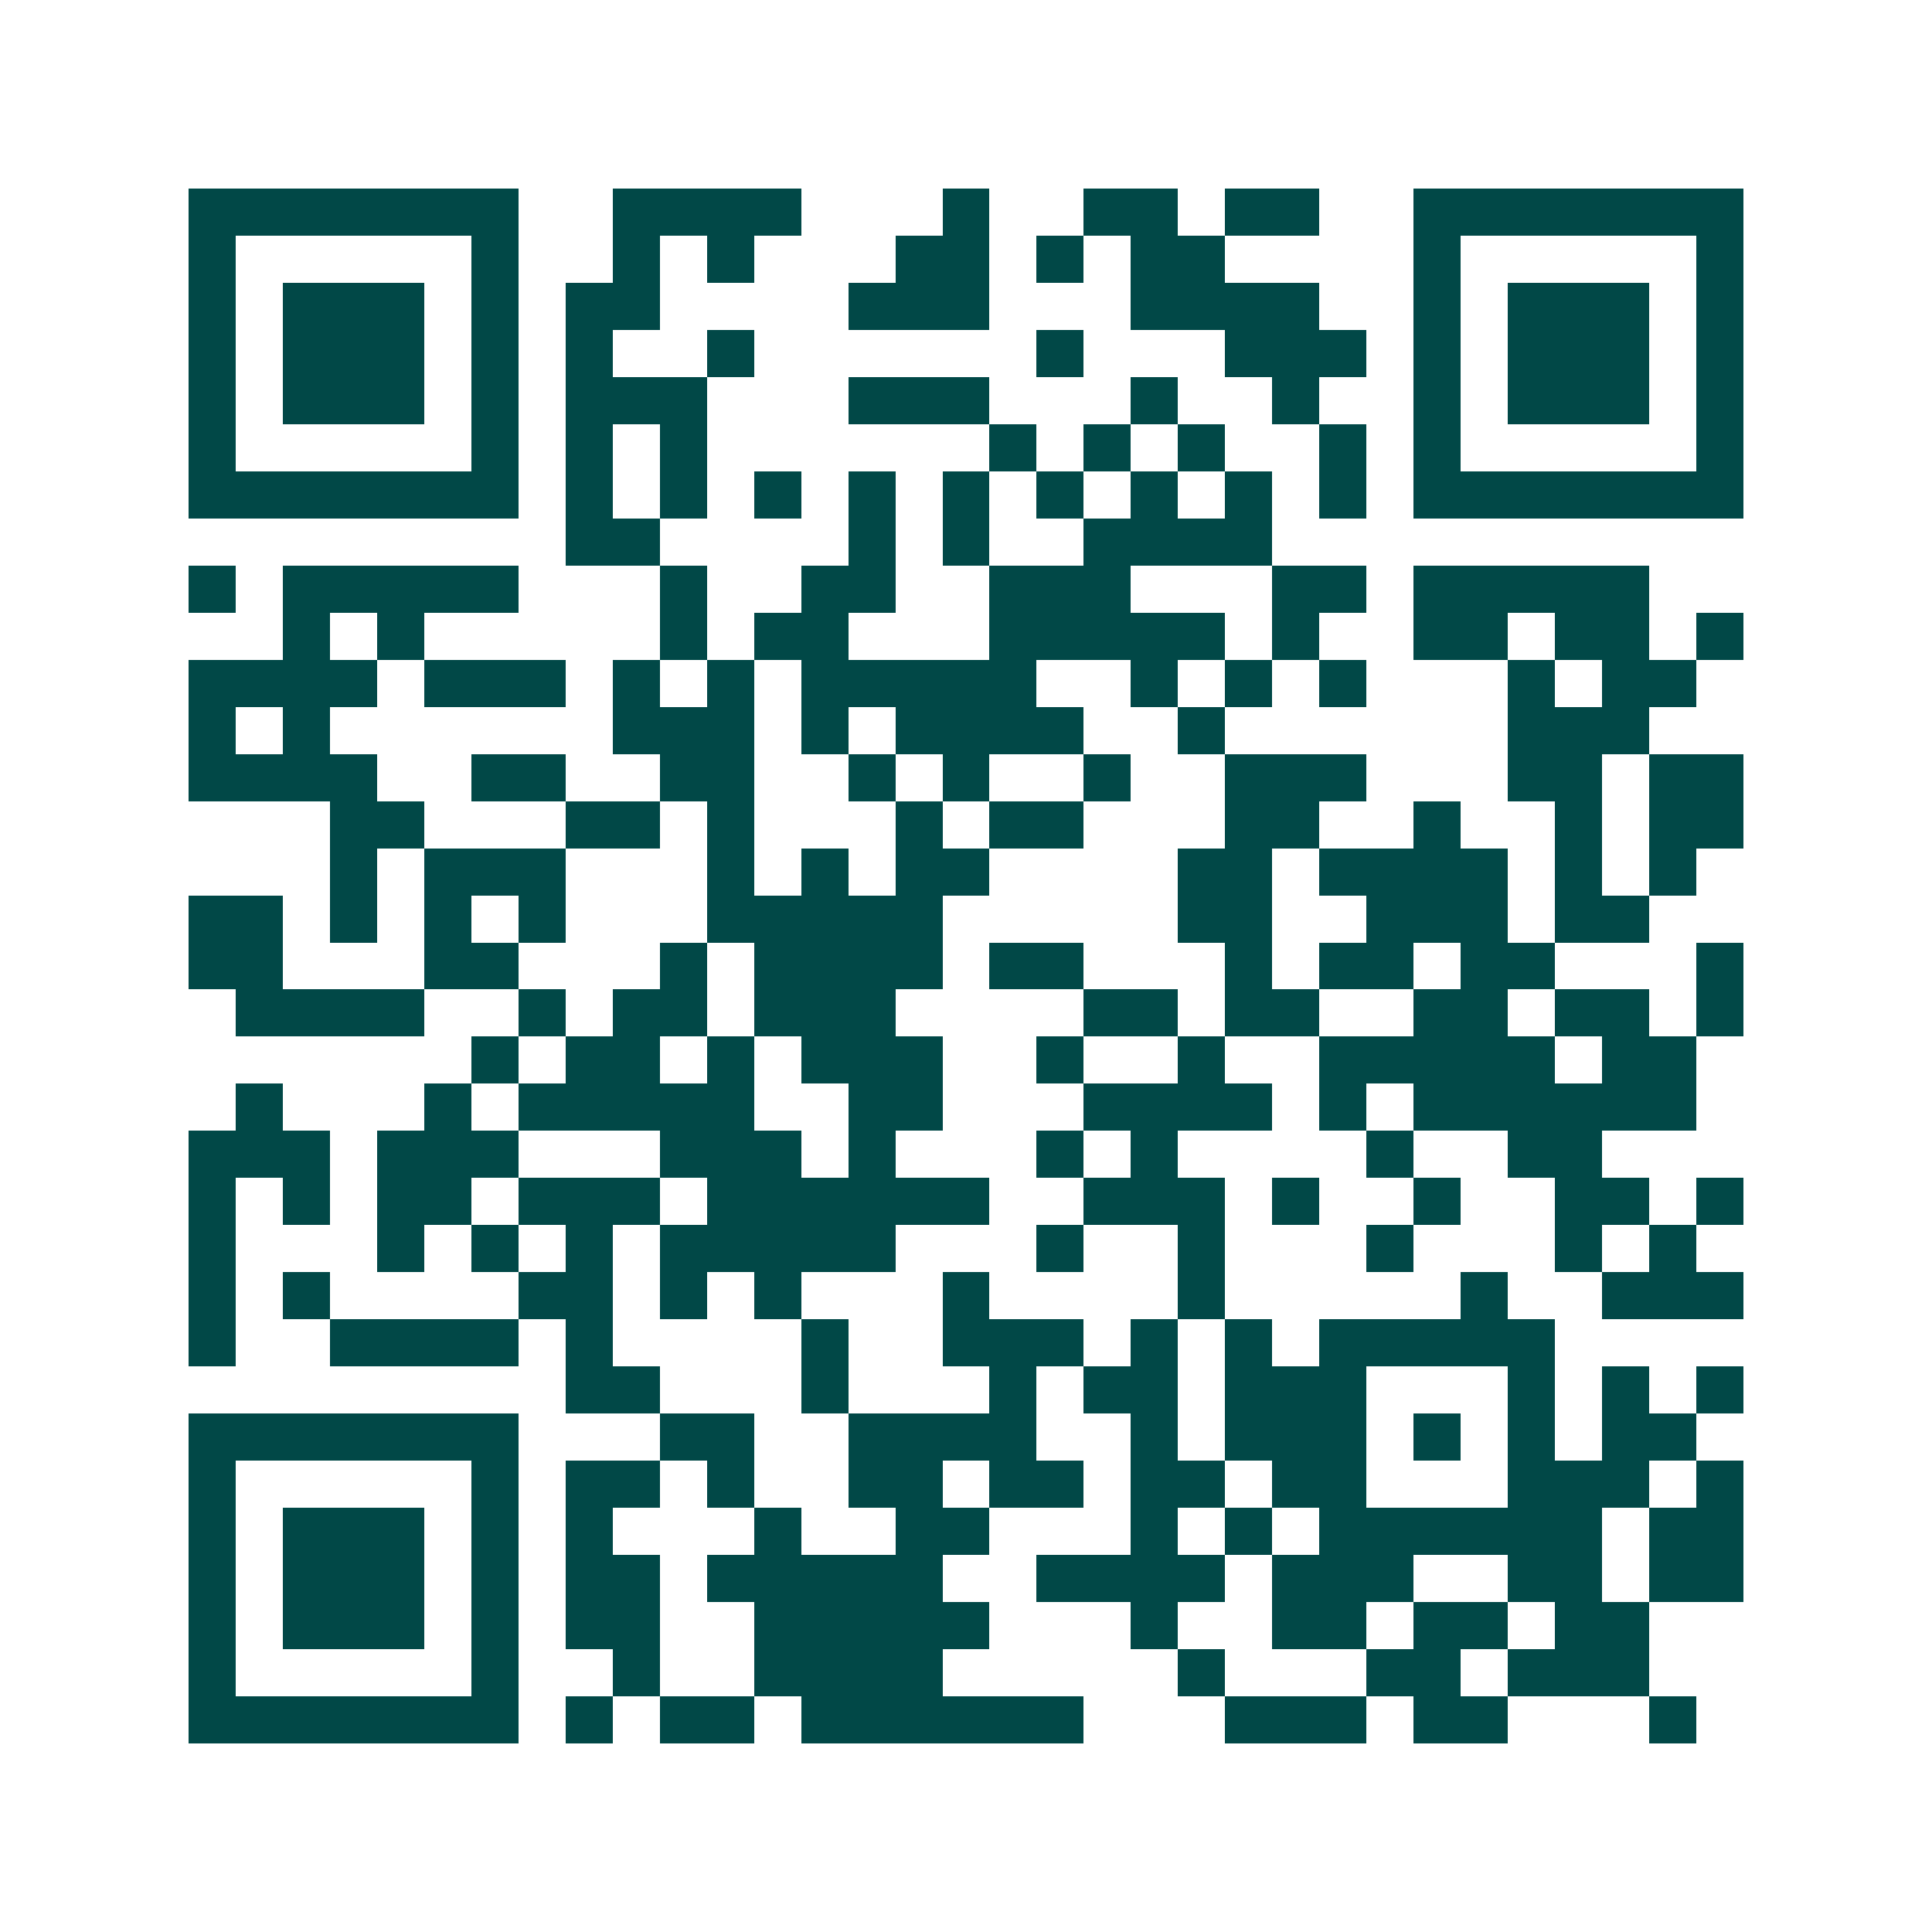 <svg xmlns="http://www.w3.org/2000/svg" width="200" height="200" viewBox="0 0 41 41" shape-rendering="crispEdges"><path fill="#ffffff" d="M0 0h41v41H0z"/><path stroke="#014847" d="M4 4.5h7m2 0h4m3 0h1m2 0h2m1 0h2m2 0h7M4 5.5h1m5 0h1m2 0h1m1 0h1m3 0h2m1 0h1m1 0h2m4 0h1m5 0h1M4 6.5h1m1 0h3m1 0h1m1 0h2m4 0h3m3 0h4m2 0h1m1 0h3m1 0h1M4 7.5h1m1 0h3m1 0h1m1 0h1m2 0h1m6 0h1m3 0h3m1 0h1m1 0h3m1 0h1M4 8.5h1m1 0h3m1 0h1m1 0h3m3 0h3m3 0h1m2 0h1m2 0h1m1 0h3m1 0h1M4 9.5h1m5 0h1m1 0h1m1 0h1m6 0h1m1 0h1m1 0h1m2 0h1m1 0h1m5 0h1M4 10.5h7m1 0h1m1 0h1m1 0h1m1 0h1m1 0h1m1 0h1m1 0h1m1 0h1m1 0h1m1 0h7M12 11.5h2m4 0h1m1 0h1m2 0h4M4 12.5h1m1 0h5m3 0h1m2 0h2m2 0h3m3 0h2m1 0h5M6 13.5h1m1 0h1m5 0h1m1 0h2m3 0h5m1 0h1m2 0h2m1 0h2m1 0h1M4 14.5h4m1 0h3m1 0h1m1 0h1m1 0h5m2 0h1m1 0h1m1 0h1m3 0h1m1 0h2M4 15.5h1m1 0h1m6 0h3m1 0h1m1 0h4m2 0h1m6 0h3M4 16.5h4m2 0h2m2 0h2m2 0h1m1 0h1m2 0h1m2 0h3m3 0h2m1 0h2M7 17.5h2m3 0h2m1 0h1m3 0h1m1 0h2m3 0h2m2 0h1m2 0h1m1 0h2M7 18.5h1m1 0h3m3 0h1m1 0h1m1 0h2m4 0h2m1 0h4m1 0h1m1 0h1M4 19.5h2m1 0h1m1 0h1m1 0h1m3 0h5m5 0h2m2 0h3m1 0h2M4 20.5h2m3 0h2m3 0h1m1 0h4m1 0h2m3 0h1m1 0h2m1 0h2m3 0h1M5 21.5h4m2 0h1m1 0h2m1 0h3m4 0h2m1 0h2m2 0h2m1 0h2m1 0h1M10 22.5h1m1 0h2m1 0h1m1 0h3m2 0h1m2 0h1m2 0h5m1 0h2M5 23.5h1m3 0h1m1 0h5m2 0h2m3 0h4m1 0h1m1 0h6M4 24.5h3m1 0h3m3 0h3m1 0h1m3 0h1m1 0h1m4 0h1m2 0h2M4 25.5h1m1 0h1m1 0h2m1 0h3m1 0h6m2 0h3m1 0h1m2 0h1m2 0h2m1 0h1M4 26.5h1m3 0h1m1 0h1m1 0h1m1 0h5m3 0h1m2 0h1m3 0h1m3 0h1m1 0h1M4 27.5h1m1 0h1m4 0h2m1 0h1m1 0h1m3 0h1m4 0h1m5 0h1m2 0h3M4 28.5h1m2 0h4m1 0h1m4 0h1m2 0h3m1 0h1m1 0h1m1 0h5M12 29.5h2m3 0h1m3 0h1m1 0h2m1 0h3m3 0h1m1 0h1m1 0h1M4 30.5h7m3 0h2m2 0h4m2 0h1m1 0h3m1 0h1m1 0h1m1 0h2M4 31.5h1m5 0h1m1 0h2m1 0h1m2 0h2m1 0h2m1 0h2m1 0h2m3 0h3m1 0h1M4 32.5h1m1 0h3m1 0h1m1 0h1m3 0h1m2 0h2m3 0h1m1 0h1m1 0h6m1 0h2M4 33.5h1m1 0h3m1 0h1m1 0h2m1 0h5m2 0h4m1 0h3m2 0h2m1 0h2M4 34.5h1m1 0h3m1 0h1m1 0h2m2 0h5m3 0h1m2 0h2m1 0h2m1 0h2M4 35.5h1m5 0h1m2 0h1m2 0h4m5 0h1m3 0h2m1 0h3M4 36.5h7m1 0h1m1 0h2m1 0h6m3 0h3m1 0h2m3 0h1"/></svg>
